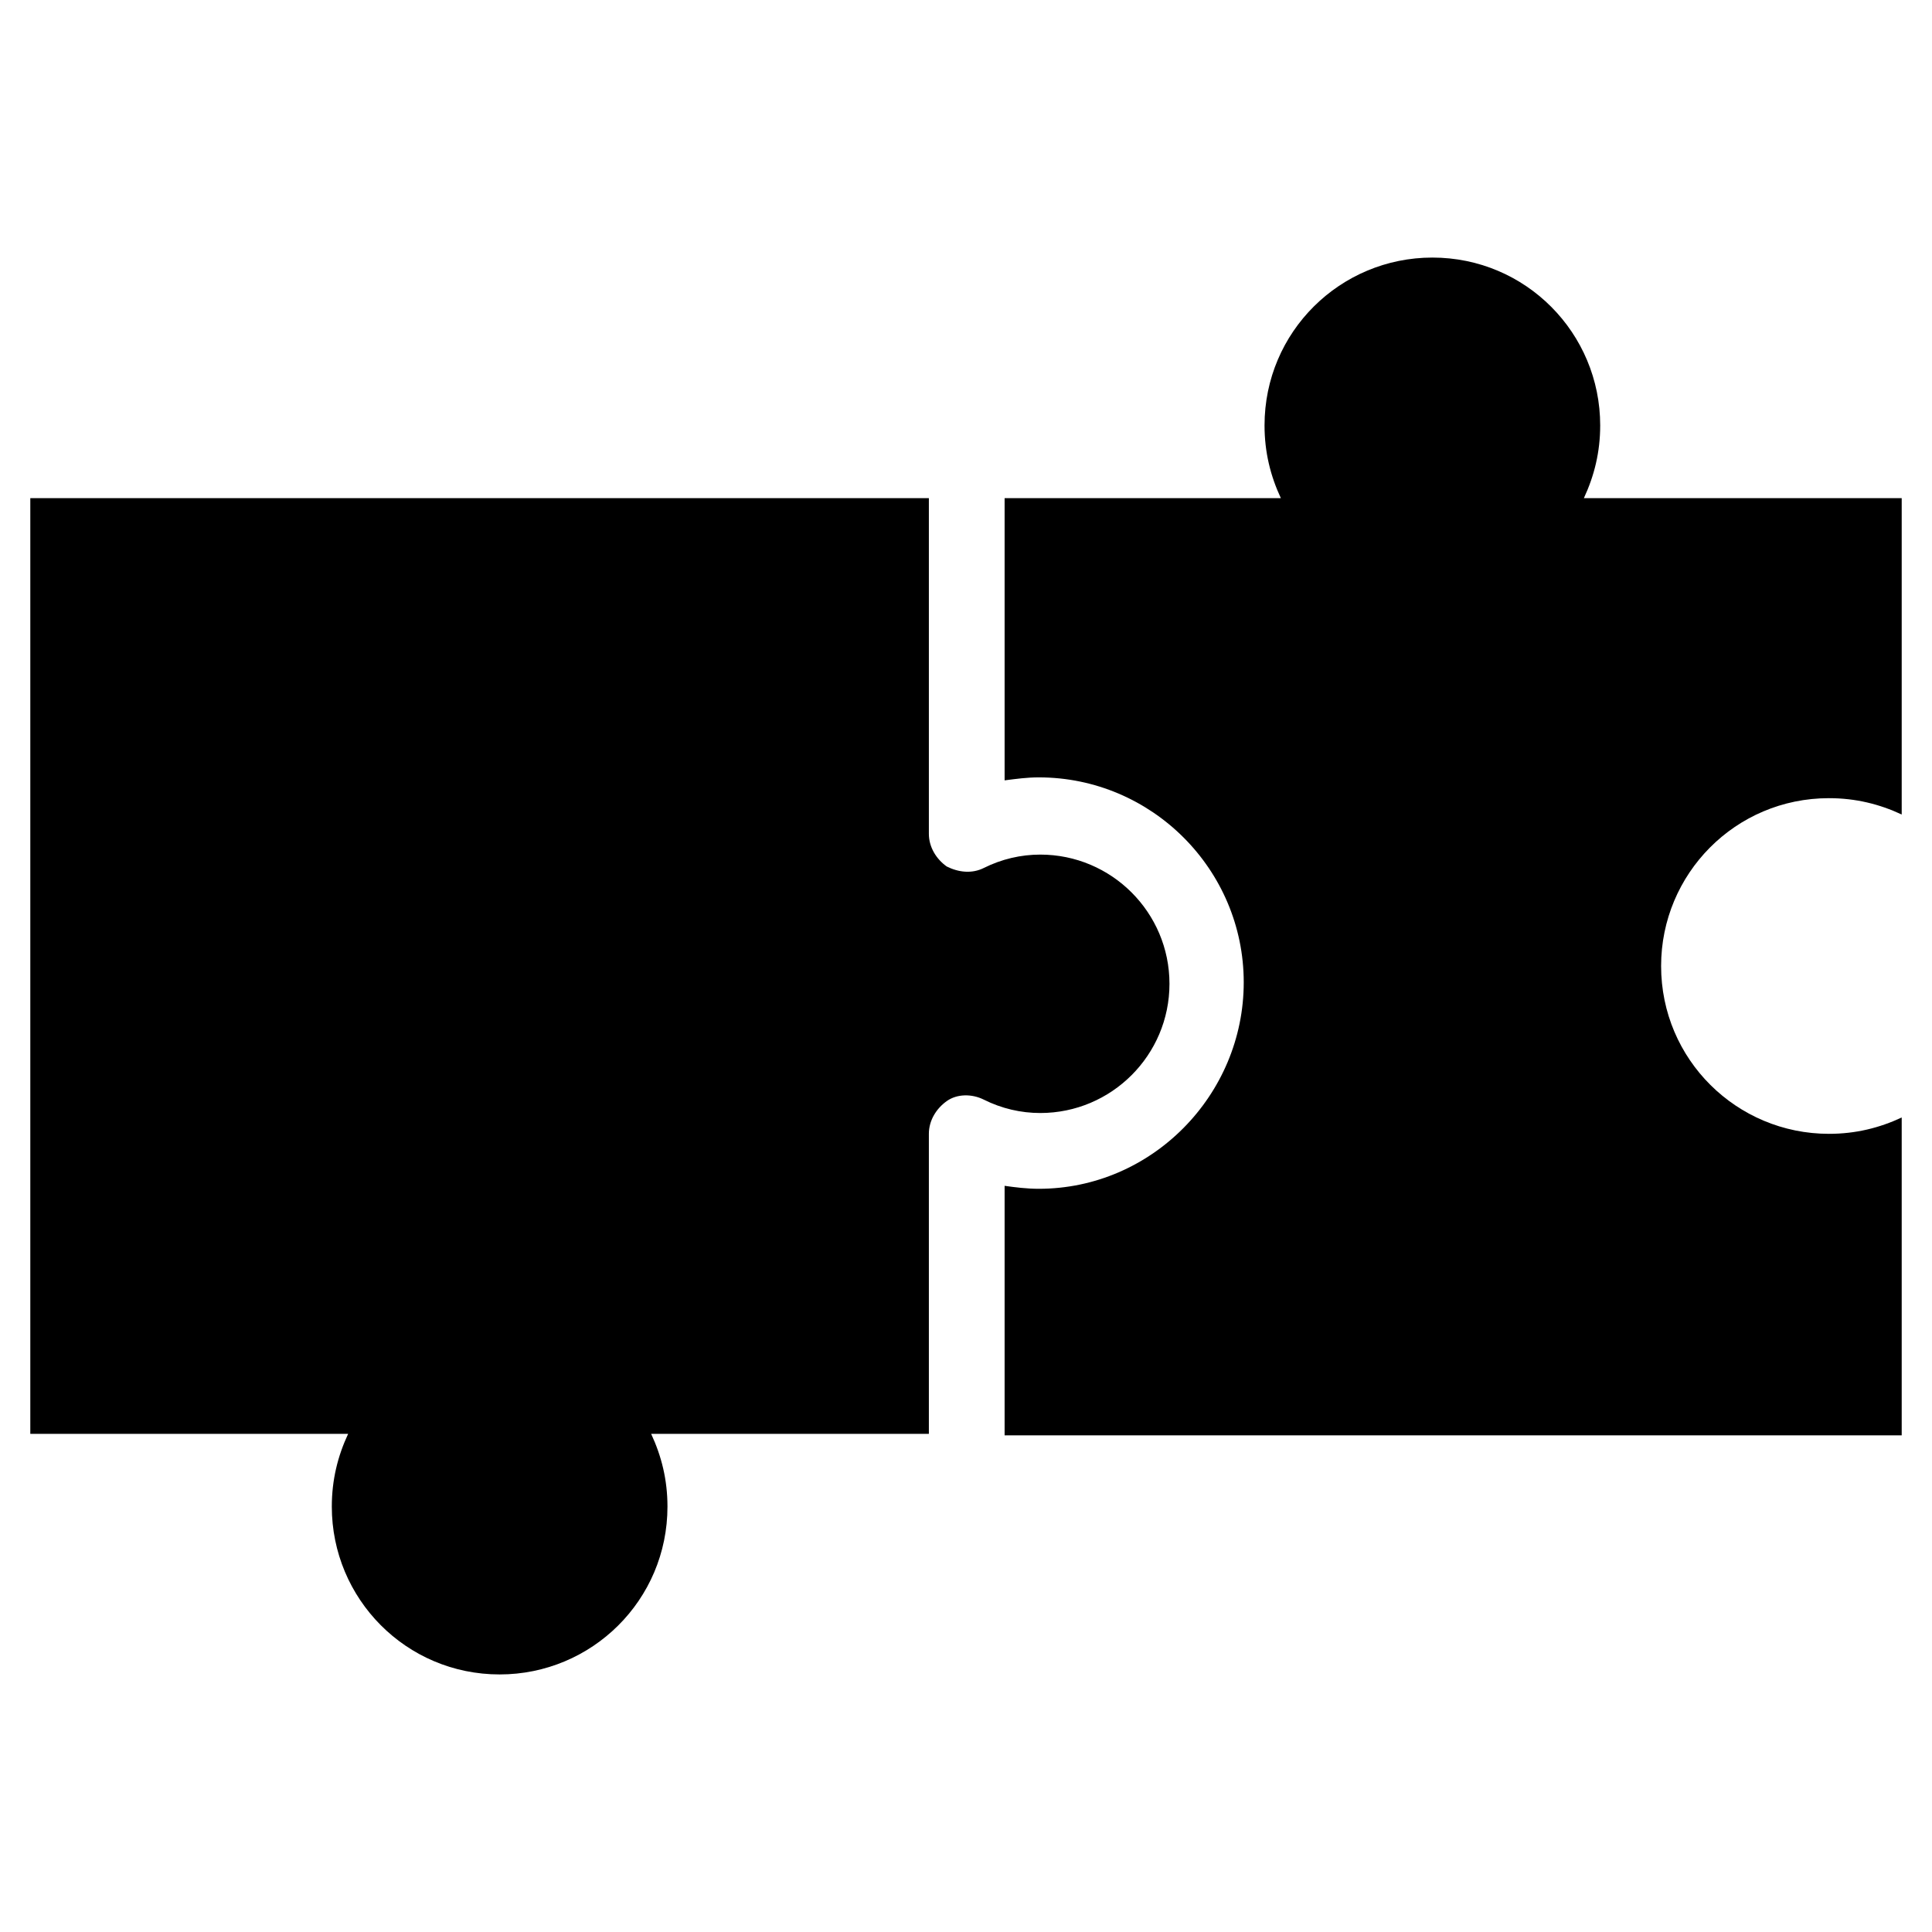 <?xml version="1.0" encoding="UTF-8"?>
<!-- Uploaded to: SVG Repo, www.svgrepo.com, Generator: SVG Repo Mixer Tools -->
<svg fill="#000000" width="800px" height="800px" version="1.1" viewBox="144 144 512 512" xmlns="http://www.w3.org/2000/svg">
 <g>
  <path d="m390.16 523.98v-79.508c0-3.543 1.969-6.691 4.723-8.66 2.754-1.969 6.691-1.969 9.84-0.395 4.723 2.363 9.84 3.543 14.957 3.543 18.895 0 34.242-15.352 34.242-34.242 0-18.895-15.352-34.242-34.242-34.242-5.117 0-10.234 1.18-14.957 3.543-3.148 1.574-6.691 1.18-9.84-0.395-2.754-1.969-4.723-5.117-4.723-8.66v-37-1.18-50.773h-238.13v247.97h84.23c-2.754 5.902-4.328 12.203-4.328 19.285 0 24.402 19.68 44.477 44.477 44.477 24.402 0 44.477-19.68 44.477-44.477 0-7.086-1.574-13.383-4.328-19.285z"/>
  <path d="m563.74 276.02c2.754-5.902 4.328-12.203 4.328-19.285 0-24.402-19.68-44.477-44.477-44.477-24.402 0-44.477 19.68-44.477 44.477 0 7.086 1.574 13.383 4.328 19.285h-73.211v49.199 1.18 24.402c3.148-0.395 5.902-0.789 9.055-0.789 29.914 0 54.316 24.402 54.316 54.316 0 29.918-24.402 54.715-54.316 54.715-3.148 0-6.297-0.395-9.055-0.789v66.125h237.74v-84.23c-5.902 2.754-12.203 4.328-19.285 4.328-24.402 0-44.477-19.68-44.477-44.477 0-24.402 19.68-44.477 44.477-44.477 7.086 0 13.383 1.574 19.285 4.328v-83.832z"/>
 </g>
</svg>